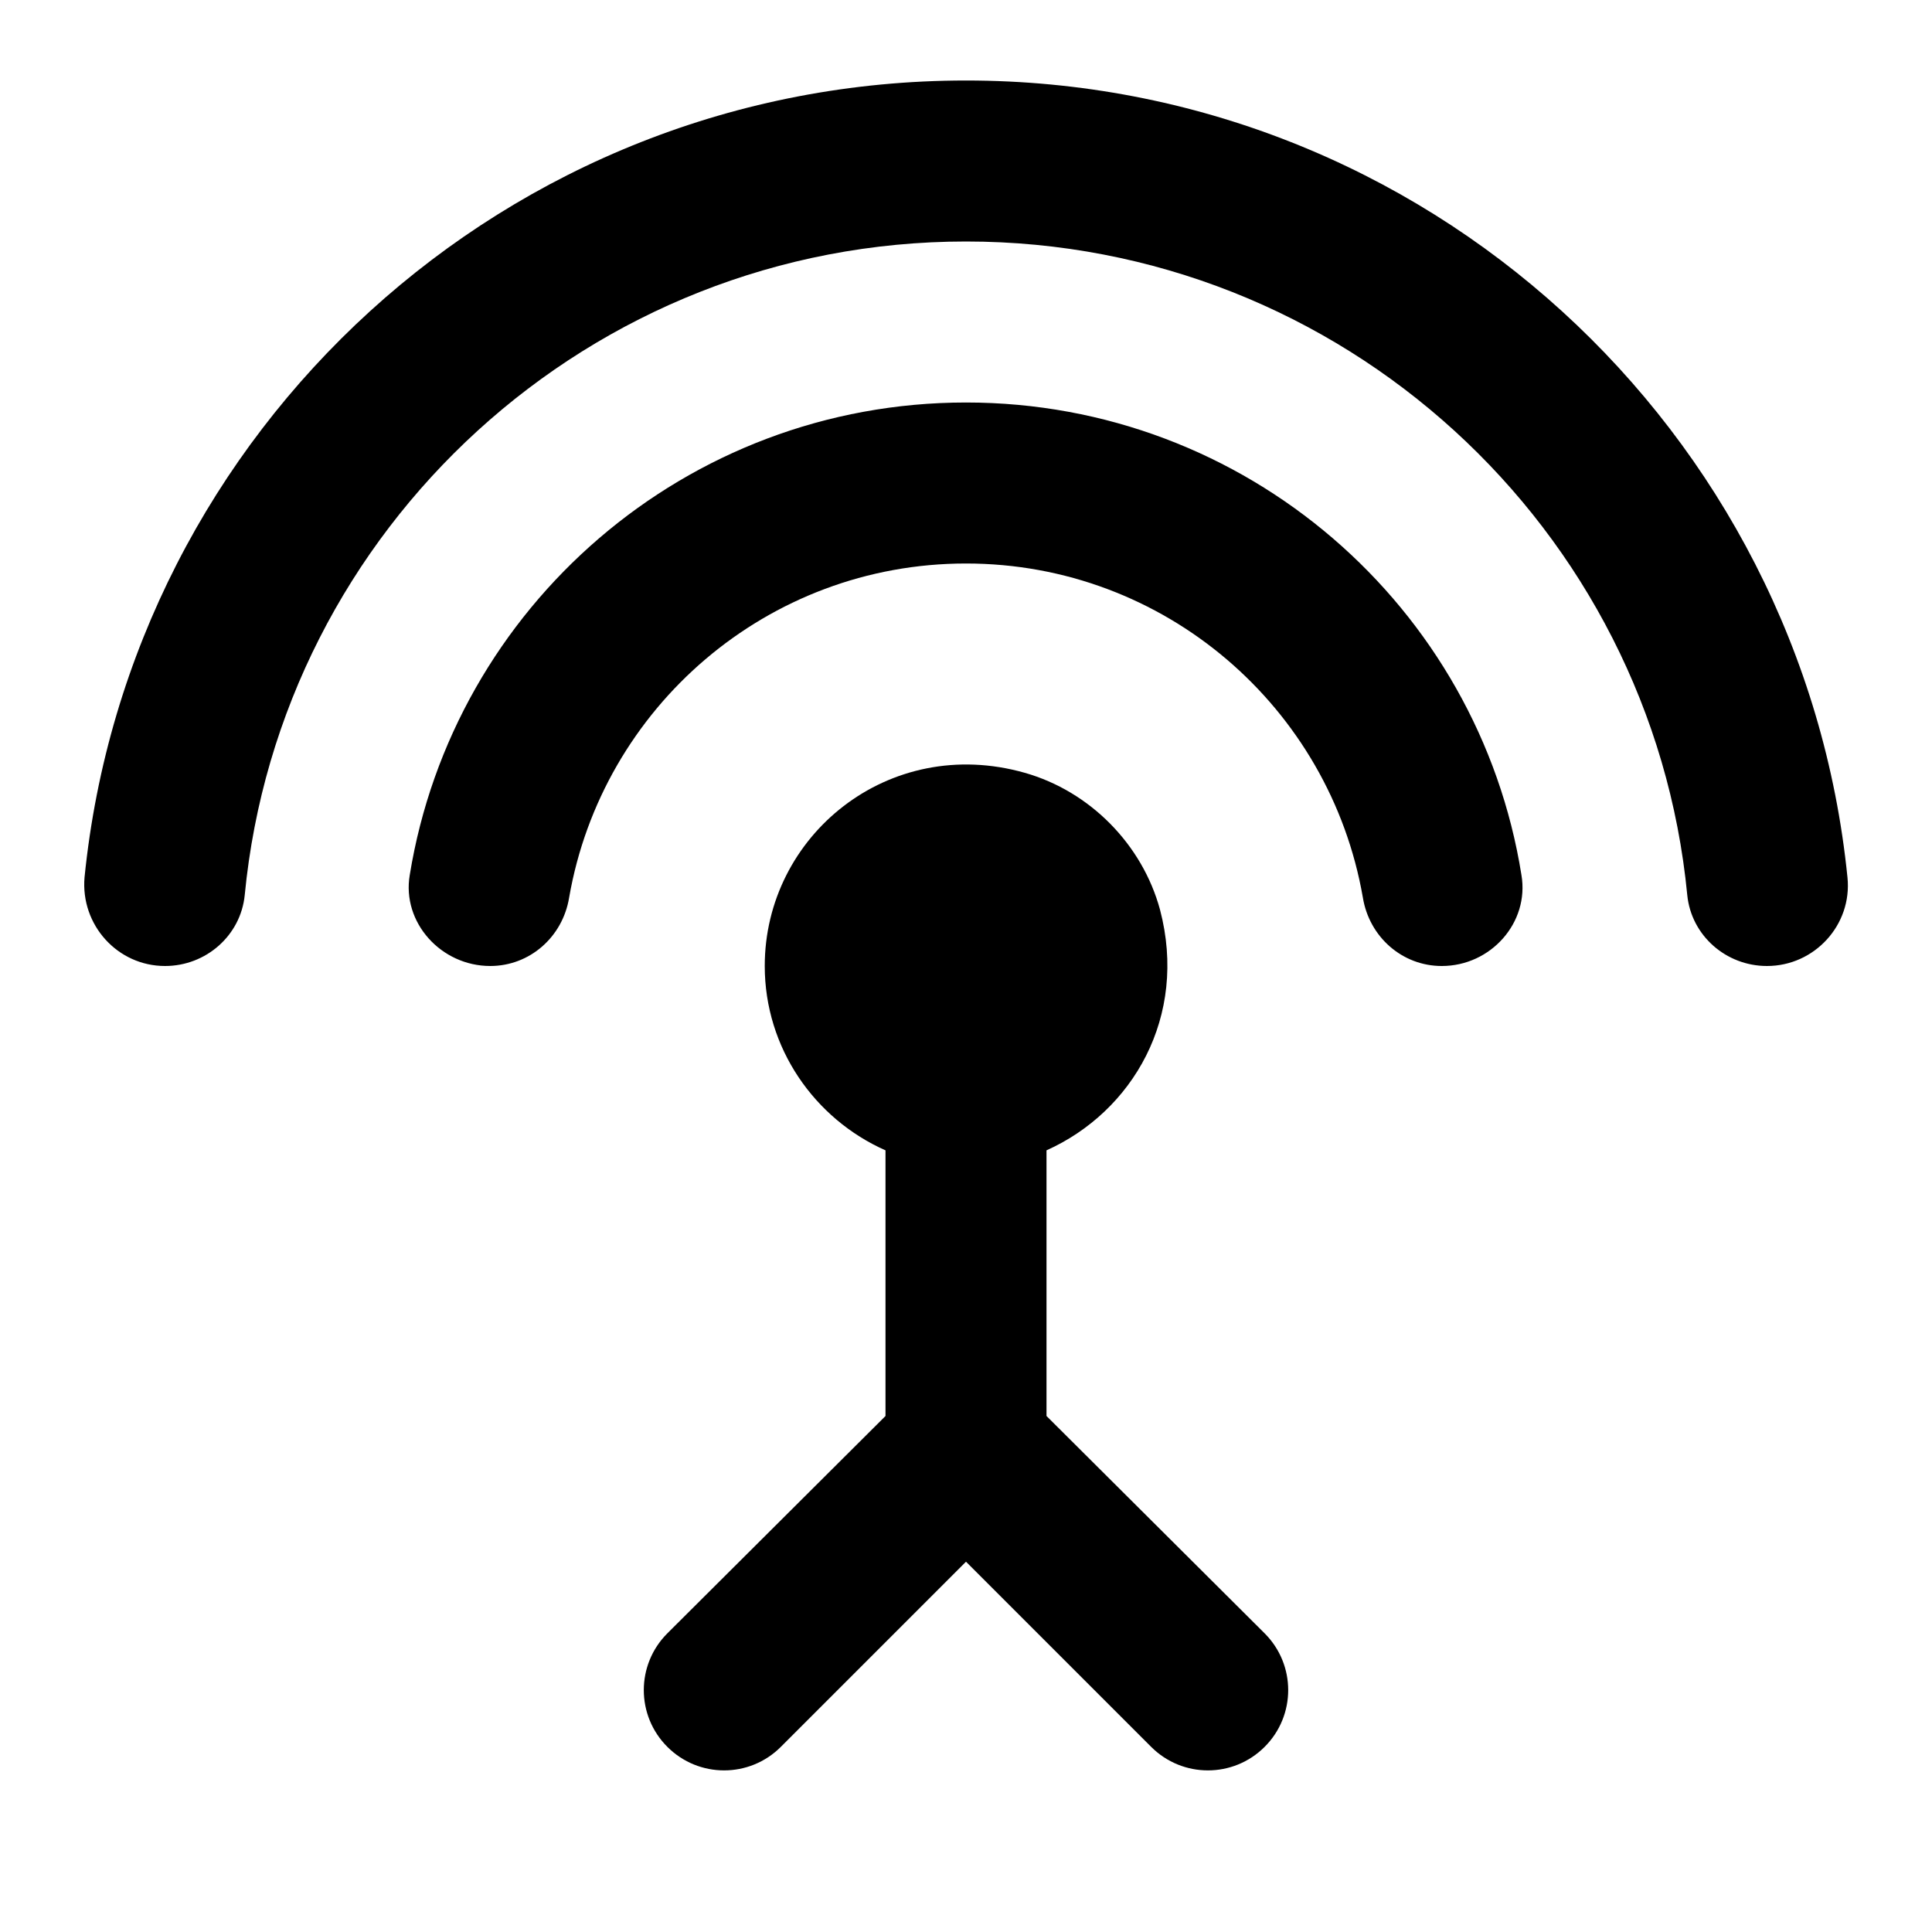 <svg xmlns="http://www.w3.org/2000/svg" enable-background="new 0 0 24 24" height="24" viewBox="0 0 24 24" width="24"><g><rect fill="none" height="24" width="24"/></g><g><path d="M12,5c-3.48,0-6.37,2.54-6.91,5.87c-0.1,0.59,0.39,1.13,1,1.13c0.49,0,0.9-0.36,0.98-0.85C7.48,8.79,9.53,7,12,7 s4.52,1.79,4.93,4.15c0.08,0.49,0.49,0.85,0.98,0.85c0.61,0,1.09-0.54,0.99-1.13C18.37,7.54,15.48,5,12,5z M13,14.29 c1.07-0.48,1.76-1.66,1.41-2.99c-0.22-0.81-0.87-1.47-1.68-1.7C11.04,9.12,9.5,10.38,9.5,12c0,1.02,0.62,1.9,1.5,2.29v3.3 l-2.71,2.7c-0.39,0.39-0.39,1.02,0,1.41c0.39,0.39,1.02,0.39,1.41,0l2.3-2.3l2.3,2.3c0.39,0.39,1.02,0.39,1.41,0s0.39-1.02,0-1.41 L13,17.59V14.29z M12,1C6.3,1,1.61,5.34,1.05,10.9C1,11.49,1.46,12,2.05,12c0.51,0,0.94-0.38,0.99-0.88C3.48,6.56,7.33,3,12,3 s8.52,3.56,8.96,8.12c0.05,0.5,0.48,0.88,0.99,0.88c0.59,0,1.06-0.51,1-1.1C22.39,5.34,17.7,1,12,1z"/></g></svg>